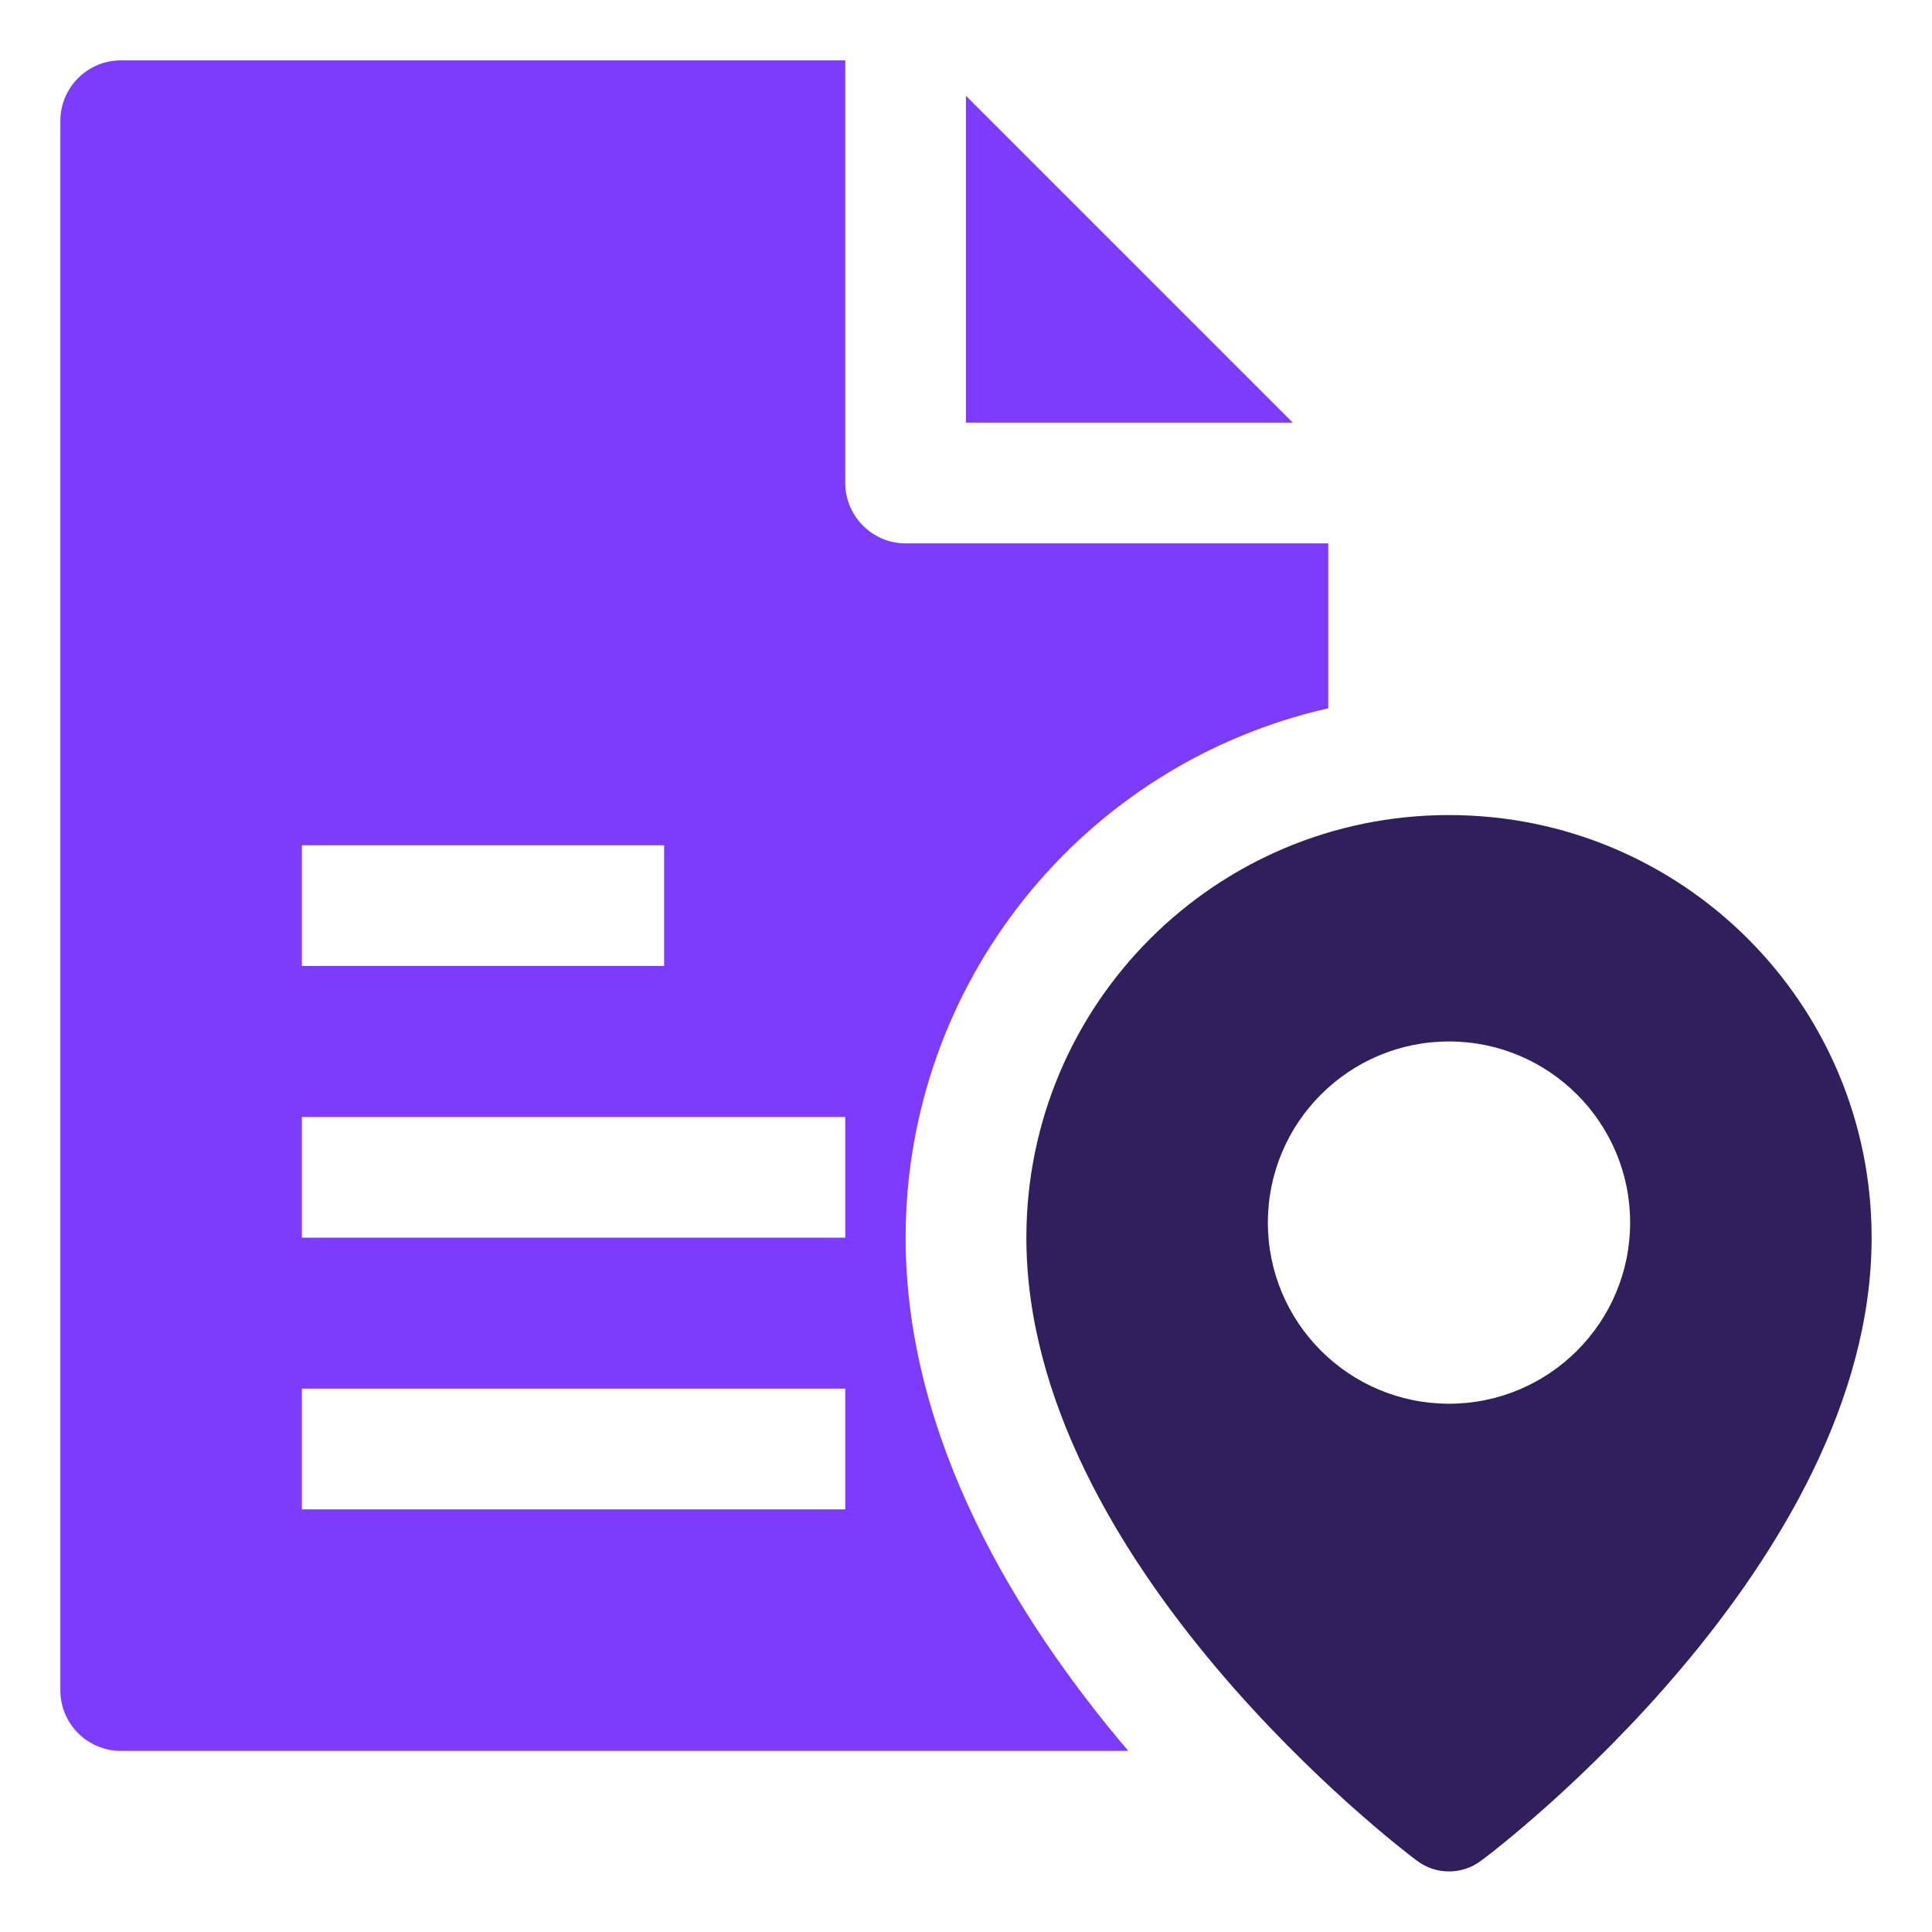 <?xml version="1.0" encoding="utf-8"?>
<!-- Generator: Adobe Illustrator 27.4.1, SVG Export Plug-In . SVG Version: 6.00 Build 0)  -->
<svg version="1.1" id="OBJECT" xmlns="http://www.w3.org/2000/svg" xmlns:xlink="http://www.w3.org/1999/xlink" x="0px" y="0px"
	 viewBox="0 0 512 512" style="enable-background:new 0 0 512 512;" xml:space="preserve">
<style type="text/css">
	.st0{fill:#7d3bfd;}
	.st1{fill:#301f5c;}
</style>
<path class="st0" d="M256,25.4V112h86.6L256,25.4z"/>
<path class="st0" d="M352,187.7V144H240c-8.8,0-16-7.2-16-16V16H32c-8.8,0-16,7.2-16,16v416c0,8.8,7.2,16,16,16h267
	c-29.4-34.6-59-82.6-59-136C240,260.8,286.5,202.6,352,187.7z M80,224h96v32H80V224z M224,400H80v-32h144V400z M224,328H80v-32h144
	V328z"/>
<path class="st1" d="M384,216c-61.9,0-112,50.1-112,112c0,86.4,99.4,162.1,103.5,165.1c5,3.8,12,3.8,17,0
	c4.2-3,103.5-78.7,103.5-165.1C496,266.1,445.9,216,384,216L384,216z M384,372c-26.5,0-48-21.5-48-48s21.5-48,48-48s48,21.5,48,48
	S410.5,372,384,372z"/>
</svg>
